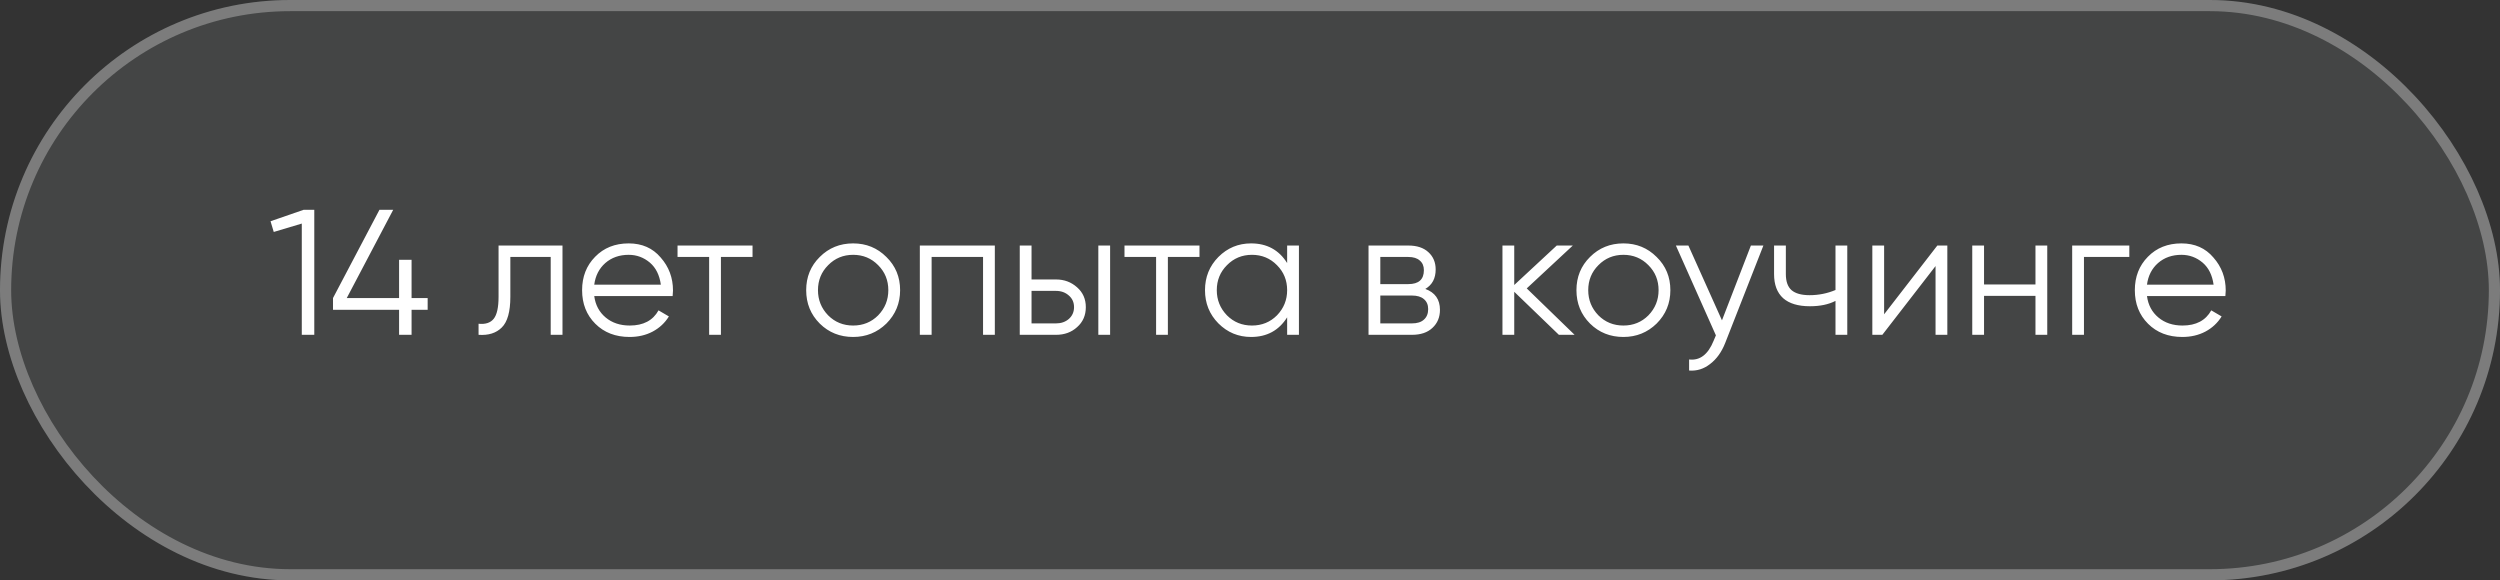 <?xml version="1.0" encoding="UTF-8"?> <svg xmlns="http://www.w3.org/2000/svg" width="224" height="52" viewBox="0 0 224 52" fill="none"><rect x="0" y="0" width="224" height="52" fill="#333333" stroke="none"/><rect width="224" height="52" rx="26" fill="#DCE7ED" fill-opacity="0.1"></rect><rect x="0.5" y="0.5" width="223" height="51" rx="25.5" stroke="white" stroke-opacity="0.3"></rect><path d="M24.24 19.824L27.2 18.8H28.16V30H27.04V20.032L24.528 20.784L24.24 19.824ZM36.877 26.704H38.318V27.76H36.877V30H35.758V27.76H29.837V26.704L33.998 18.8H35.23L31.07 26.704H35.758V23.28H36.877V26.704ZM44.671 22H50.399V30H49.343V23.024H45.727V26.592C45.727 27.925 45.471 28.843 44.959 29.344C44.457 29.845 43.764 30.064 42.879 30V29.008C43.497 29.072 43.951 28.923 44.239 28.56C44.527 28.197 44.671 27.541 44.671 26.592V22ZM56.332 21.808C57.526 21.808 58.481 22.229 59.196 23.072C59.932 23.904 60.3 24.891 60.3 26.032C60.3 26.085 60.289 26.251 60.268 26.528H53.244C53.35 27.328 53.692 27.968 54.268 28.448C54.844 28.928 55.564 29.168 56.428 29.168C57.644 29.168 58.502 28.715 59.004 27.808L59.932 28.352C59.58 28.928 59.094 29.381 58.476 29.712C57.868 30.032 57.18 30.192 56.412 30.192C55.153 30.192 54.129 29.797 53.34 29.008C52.55 28.219 52.156 27.216 52.156 26C52.156 24.795 52.545 23.797 53.324 23.008C54.102 22.208 55.105 21.808 56.332 21.808ZM56.332 22.832C55.5 22.832 54.801 23.077 54.236 23.568C53.681 24.059 53.35 24.704 53.244 25.504H59.212C59.094 24.651 58.769 23.995 58.236 23.536C57.681 23.067 57.046 22.832 56.332 22.832ZM60.707 22H67.427V23.024H64.595V30H63.539V23.024H60.707V22ZM79.418 28.992C78.596 29.792 77.604 30.192 76.442 30.192C75.258 30.192 74.26 29.792 73.45 28.992C72.639 28.181 72.234 27.184 72.234 26C72.234 24.816 72.639 23.824 73.45 23.024C74.26 22.213 75.258 21.808 76.442 21.808C77.615 21.808 78.607 22.213 79.418 23.024C80.239 23.824 80.65 24.816 80.65 26C80.65 27.173 80.239 28.171 79.418 28.992ZM74.202 28.256C74.81 28.864 75.556 29.168 76.442 29.168C77.327 29.168 78.074 28.864 78.682 28.256C79.29 27.627 79.594 26.875 79.594 26C79.594 25.115 79.29 24.368 78.682 23.76C78.074 23.141 77.327 22.832 76.442 22.832C75.556 22.832 74.81 23.141 74.202 23.76C73.594 24.368 73.29 25.115 73.29 26C73.29 26.875 73.594 27.627 74.202 28.256ZM82.417 22H89.137V30H88.081V23.024H83.473V30H82.417V22ZM92.426 25.04H94.618C95.354 25.04 95.983 25.275 96.506 25.744C97.029 26.203 97.29 26.795 97.29 27.52C97.29 28.256 97.029 28.853 96.506 29.312C96.005 29.771 95.375 30 94.618 30H91.37V22H92.426V25.04ZM98.41 30V22H99.466V30H98.41ZM92.426 28.976H94.618C95.077 28.976 95.461 28.843 95.77 28.576C96.079 28.299 96.234 27.947 96.234 27.52C96.234 27.093 96.079 26.747 95.77 26.48C95.461 26.203 95.077 26.064 94.618 26.064H92.426V28.976ZM100.754 22H107.474V23.024H104.642V30H103.586V23.024H100.754V22ZM115.328 23.568V22H116.384V30H115.328V28.432C114.592 29.605 113.515 30.192 112.096 30.192C110.955 30.192 109.979 29.787 109.168 28.976C108.368 28.165 107.968 27.173 107.968 26C107.968 24.827 108.368 23.835 109.168 23.024C109.979 22.213 110.955 21.808 112.096 21.808C113.515 21.808 114.592 22.395 115.328 23.568ZM109.936 28.256C110.544 28.864 111.291 29.168 112.176 29.168C113.061 29.168 113.808 28.864 114.416 28.256C115.024 27.627 115.328 26.875 115.328 26C115.328 25.115 115.024 24.368 114.416 23.76C113.808 23.141 113.061 22.832 112.176 22.832C111.291 22.832 110.544 23.141 109.936 23.76C109.328 24.368 109.024 25.115 109.024 26C109.024 26.875 109.328 27.627 109.936 28.256ZM127.708 25.888C128.583 26.208 129.02 26.832 129.02 27.76C129.02 28.421 128.796 28.96 128.348 29.376C127.911 29.792 127.297 30 126.508 30H122.62V22H126.188C126.956 22 127.553 22.197 127.98 22.592C128.417 22.987 128.636 23.504 128.636 24.144C128.636 24.944 128.327 25.525 127.708 25.888ZM126.188 23.024H123.676V25.456H126.188C127.116 25.456 127.58 25.04 127.58 24.208C127.58 23.835 127.457 23.547 127.212 23.344C126.977 23.131 126.636 23.024 126.188 23.024ZM123.676 28.976H126.508C126.977 28.976 127.335 28.864 127.58 28.64C127.836 28.416 127.964 28.101 127.964 27.696C127.964 27.312 127.836 27.013 127.58 26.8C127.335 26.587 126.977 26.48 126.508 26.48H123.676V28.976ZM136.796 25.84L141.084 30H139.676L135.676 26.144V30H134.62V22H135.676V25.536L139.484 22H140.924L136.796 25.84ZM148.433 28.992C147.612 29.792 146.62 30.192 145.457 30.192C144.273 30.192 143.276 29.792 142.465 28.992C141.655 28.181 141.249 27.184 141.249 26C141.249 24.816 141.655 23.824 142.465 23.024C143.276 22.213 144.273 21.808 145.457 21.808C146.631 21.808 147.623 22.213 148.433 23.024C149.255 23.824 149.665 24.816 149.665 26C149.665 27.173 149.255 28.171 148.433 28.992ZM143.217 28.256C143.825 28.864 144.572 29.168 145.457 29.168C146.343 29.168 147.089 28.864 147.697 28.256C148.305 27.627 148.609 26.875 148.609 26C148.609 25.115 148.305 24.368 147.697 23.76C147.089 23.141 146.343 22.832 145.457 22.832C144.572 22.832 143.825 23.141 143.217 23.76C142.609 24.368 142.305 25.115 142.305 26C142.305 26.875 142.609 27.627 143.217 28.256ZM154.288 28.704L156.88 22H158L154.576 30.736C154.256 31.547 153.808 32.171 153.232 32.608C152.667 33.056 152.037 33.253 151.344 33.2V32.208C152.304 32.325 153.035 31.771 153.536 30.544L153.744 30.048L150.16 22H151.28L154.288 28.704ZM164.46 25.984V22H165.516V30H164.46V26.96C163.842 27.28 163.079 27.44 162.172 27.44C161.116 27.44 160.316 27.2 159.772 26.72C159.228 26.229 158.956 25.509 158.956 24.56V22H160.012V24.56C160.012 25.221 160.183 25.701 160.524 26C160.876 26.299 161.415 26.448 162.14 26.448C162.951 26.448 163.724 26.293 164.46 25.984ZM168.817 28.16L173.585 22H174.481V30H173.425V23.84L168.657 30H167.761V22H168.817V28.16ZM182.378 25.488V22H183.434V30H182.378V26.512H177.77V30H176.714V22H177.77V25.488H182.378ZM185.667 22H190.787V23.024H186.723V30H185.667V22ZM195.457 21.808C196.651 21.808 197.606 22.229 198.321 23.072C199.057 23.904 199.425 24.891 199.425 26.032C199.425 26.085 199.414 26.251 199.393 26.528H192.369C192.475 27.328 192.817 27.968 193.393 28.448C193.969 28.928 194.689 29.168 195.553 29.168C196.769 29.168 197.627 28.715 198.129 27.808L199.057 28.352C198.705 28.928 198.219 29.381 197.601 29.712C196.993 30.032 196.305 30.192 195.537 30.192C194.278 30.192 193.254 29.797 192.465 29.008C191.675 28.219 191.281 27.216 191.281 26C191.281 24.795 191.67 23.797 192.449 23.008C193.227 22.208 194.23 21.808 195.457 21.808ZM195.457 22.832C194.625 22.832 193.926 23.077 193.361 23.568C192.806 24.059 192.475 24.704 192.369 25.504H198.337C198.219 24.651 197.894 23.995 197.361 23.536C196.806 23.067 196.171 22.832 195.457 22.832Z" fill="white"></path></svg> 